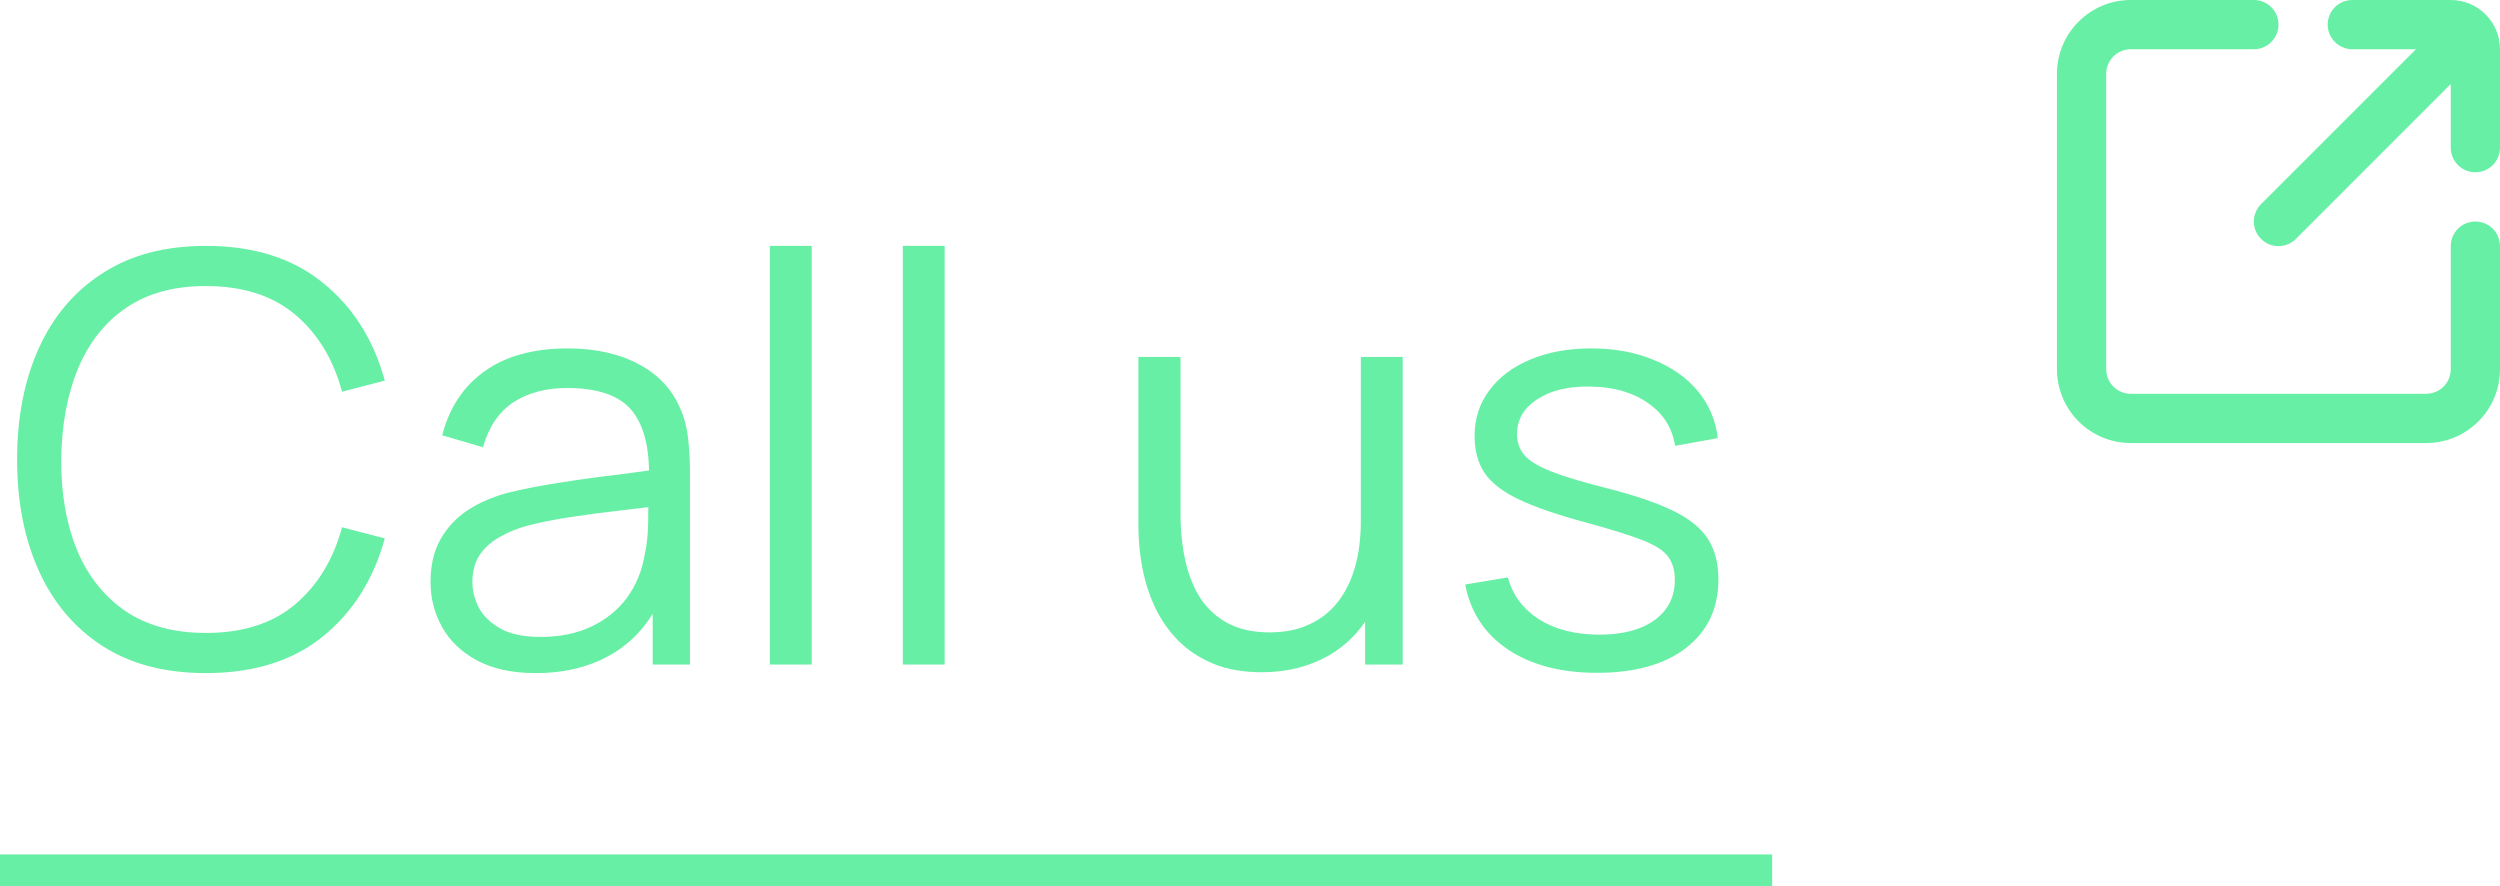<?xml version="1.0" encoding="UTF-8"?> <svg xmlns="http://www.w3.org/2000/svg" width="79" height="28" viewBox="0 0 79 28" fill="none"><path d="M6.507 21.27C5.217 21.27 4.128 20.985 3.24 20.415C2.352 19.839 1.68 19.044 1.224 18.03C0.768 17.016 0.54 15.846 0.54 14.52C0.54 13.194 0.768 12.024 1.224 11.01C1.68 9.996 2.352 9.204 3.24 8.634C4.128 8.058 5.217 7.77 6.507 7.77C8.013 7.77 9.243 8.157 10.197 8.931C11.151 9.699 11.805 10.731 12.159 12.027L10.809 12.378C10.533 11.352 10.038 10.539 9.324 9.939C8.61 9.339 7.671 9.039 6.507 9.039C5.493 9.039 4.65 9.27 3.978 9.732C3.306 10.194 2.799 10.839 2.457 11.667C2.121 12.489 1.947 13.44 1.935 14.52C1.929 15.6 2.094 16.551 2.43 17.373C2.772 18.195 3.282 18.84 3.96 19.308C4.644 19.77 5.493 20.001 6.507 20.001C7.671 20.001 8.61 19.701 9.324 19.101C10.038 18.495 10.533 17.682 10.809 16.662L12.159 17.013C11.805 18.309 11.151 19.344 10.197 20.118C9.243 20.886 8.013 21.27 6.507 21.27ZM16.926 21.27C16.194 21.27 15.579 21.138 15.081 20.874C14.589 20.61 14.22 20.259 13.974 19.821C13.728 19.383 13.605 18.906 13.605 18.39C13.605 17.862 13.71 17.412 13.92 17.04C14.136 16.662 14.427 16.353 14.793 16.113C15.165 15.873 15.594 15.69 16.08 15.564C16.572 15.444 17.115 15.339 17.709 15.249C18.309 15.153 18.894 15.072 19.464 15.006C20.04 14.934 20.544 14.865 20.976 14.799L20.508 15.087C20.526 14.127 20.34 13.416 19.95 12.954C19.56 12.492 18.882 12.261 17.916 12.261C17.25 12.261 16.686 12.411 16.224 12.711C15.768 13.011 15.447 13.485 15.261 14.133L13.974 13.755C14.196 12.885 14.643 12.21 15.315 11.73C15.987 11.25 16.86 11.01 17.934 11.01C18.822 11.01 19.575 11.178 20.193 11.514C20.817 11.844 21.258 12.324 21.516 12.954C21.636 13.236 21.714 13.551 21.75 13.899C21.786 14.247 21.804 14.601 21.804 14.961V21H20.625V18.561L20.967 18.705C20.637 19.539 20.124 20.175 19.428 20.613C18.732 21.051 17.898 21.27 16.926 21.27ZM17.079 20.127C17.697 20.127 18.237 20.016 18.699 19.794C19.161 19.572 19.533 19.269 19.815 18.885C20.097 18.495 20.28 18.057 20.364 17.571C20.436 17.259 20.475 16.917 20.481 16.545C20.487 16.167 20.49 15.885 20.49 15.699L20.994 15.96C20.544 16.02 20.055 16.08 19.527 16.14C19.005 16.2 18.489 16.269 17.979 16.347C17.475 16.425 17.019 16.518 16.611 16.626C16.335 16.704 16.068 16.815 15.81 16.959C15.552 17.097 15.339 17.283 15.171 17.517C15.009 17.751 14.928 18.042 14.928 18.39C14.928 18.672 14.997 18.945 15.135 19.209C15.279 19.473 15.507 19.692 15.819 19.866C16.137 20.04 16.557 20.127 17.079 20.127ZM24.327 21V7.77H25.65V21H24.327ZM28.528 21V7.77H29.851V21H28.528ZM39.87 21.243C39.288 21.243 38.778 21.153 38.34 20.973C37.908 20.793 37.539 20.55 37.233 20.244C36.933 19.938 36.69 19.59 36.504 19.2C36.318 18.804 36.183 18.387 36.099 17.949C36.015 17.505 35.973 17.064 35.973 16.626V11.28H37.305V16.239C37.305 16.773 37.356 17.268 37.458 17.724C37.56 18.18 37.722 18.579 37.944 18.921C38.172 19.257 38.463 19.518 38.817 19.704C39.177 19.89 39.612 19.983 40.122 19.983C40.59 19.983 41.001 19.902 41.355 19.74C41.715 19.578 42.015 19.347 42.255 19.047C42.501 18.741 42.687 18.372 42.813 17.94C42.939 17.502 43.002 17.01 43.002 16.464L43.938 16.671C43.938 17.667 43.764 18.504 43.416 19.182C43.068 19.86 42.588 20.373 41.976 20.721C41.364 21.069 40.662 21.243 39.87 21.243ZM43.137 21V18.606H43.002V11.28H44.325V21H43.137ZM50.467 21.261C49.327 21.261 48.388 21.015 47.65 20.523C46.918 20.031 46.468 19.347 46.3 18.471L47.65 18.246C47.794 18.798 48.121 19.239 48.631 19.569C49.147 19.893 49.783 20.055 50.539 20.055C51.277 20.055 51.859 19.902 52.285 19.596C52.711 19.284 52.924 18.861 52.924 18.327C52.924 18.027 52.855 17.784 52.717 17.598C52.585 17.406 52.312 17.229 51.898 17.067C51.484 16.905 50.866 16.713 50.044 16.491C49.162 16.251 48.472 16.011 47.974 15.771C47.476 15.531 47.122 15.255 46.912 14.943C46.702 14.625 46.597 14.238 46.597 13.782C46.597 13.23 46.753 12.747 47.065 12.333C47.377 11.913 47.809 11.589 48.361 11.361C48.913 11.127 49.555 11.01 50.287 11.01C51.019 11.01 51.673 11.13 52.249 11.37C52.831 11.604 53.299 11.934 53.653 12.36C54.007 12.786 54.217 13.281 54.283 13.845L52.933 14.088C52.843 13.518 52.558 13.068 52.078 12.738C51.604 12.402 51.001 12.228 50.269 12.216C49.579 12.198 49.018 12.33 48.586 12.612C48.154 12.888 47.938 13.257 47.938 13.719C47.938 13.977 48.016 14.199 48.172 14.385C48.328 14.565 48.61 14.736 49.018 14.898C49.432 15.06 50.02 15.237 50.782 15.429C51.676 15.657 52.378 15.897 52.888 16.149C53.398 16.401 53.761 16.698 53.977 17.04C54.193 17.382 54.301 17.805 54.301 18.309C54.301 19.227 53.959 19.95 53.275 20.478C52.597 21 51.661 21.261 50.467 21.261Z" fill="#67EFA5"></path><path d="M77.444 4.667C77.444 5.096 77.793 5.444 78.222 5.444C78.652 5.444 79 5.096 79 4.667V1.556C79 0.696 78.304 0 77.444 0H74.333C73.904 0 73.555 0.348 73.555 0.778C73.555 1.207 73.904 1.556 74.333 1.556H76.344L71.45 6.45C71.146 6.754 71.146 7.246 71.45 7.55C71.754 7.854 72.246 7.854 72.55 7.55L77.444 2.655V4.667Z" fill="#67EFA5"></path><path fill-rule="evenodd" clip-rule="evenodd" d="M65 2.333C65 1.045 66.045 0 67.333 0H71.222C71.652 0 72 0.348 72 0.778C72 1.207 71.652 1.556 71.222 1.556H67.333C66.904 1.556 66.556 1.904 66.556 2.333V11.667C66.556 12.096 66.904 12.444 67.333 12.444H76.667C77.096 12.444 77.444 12.096 77.444 11.667V7.778C77.444 7.348 77.793 7 78.222 7C78.652 7 79 7.348 79 7.778V11.667C79 12.955 77.955 14 76.667 14H67.333C66.045 14 65 12.955 65 11.667V2.333Z" fill="#67EFA5"></path><line y1="27.5" x2="56" y2="27.5" stroke="#67EFA5"></line></svg> 